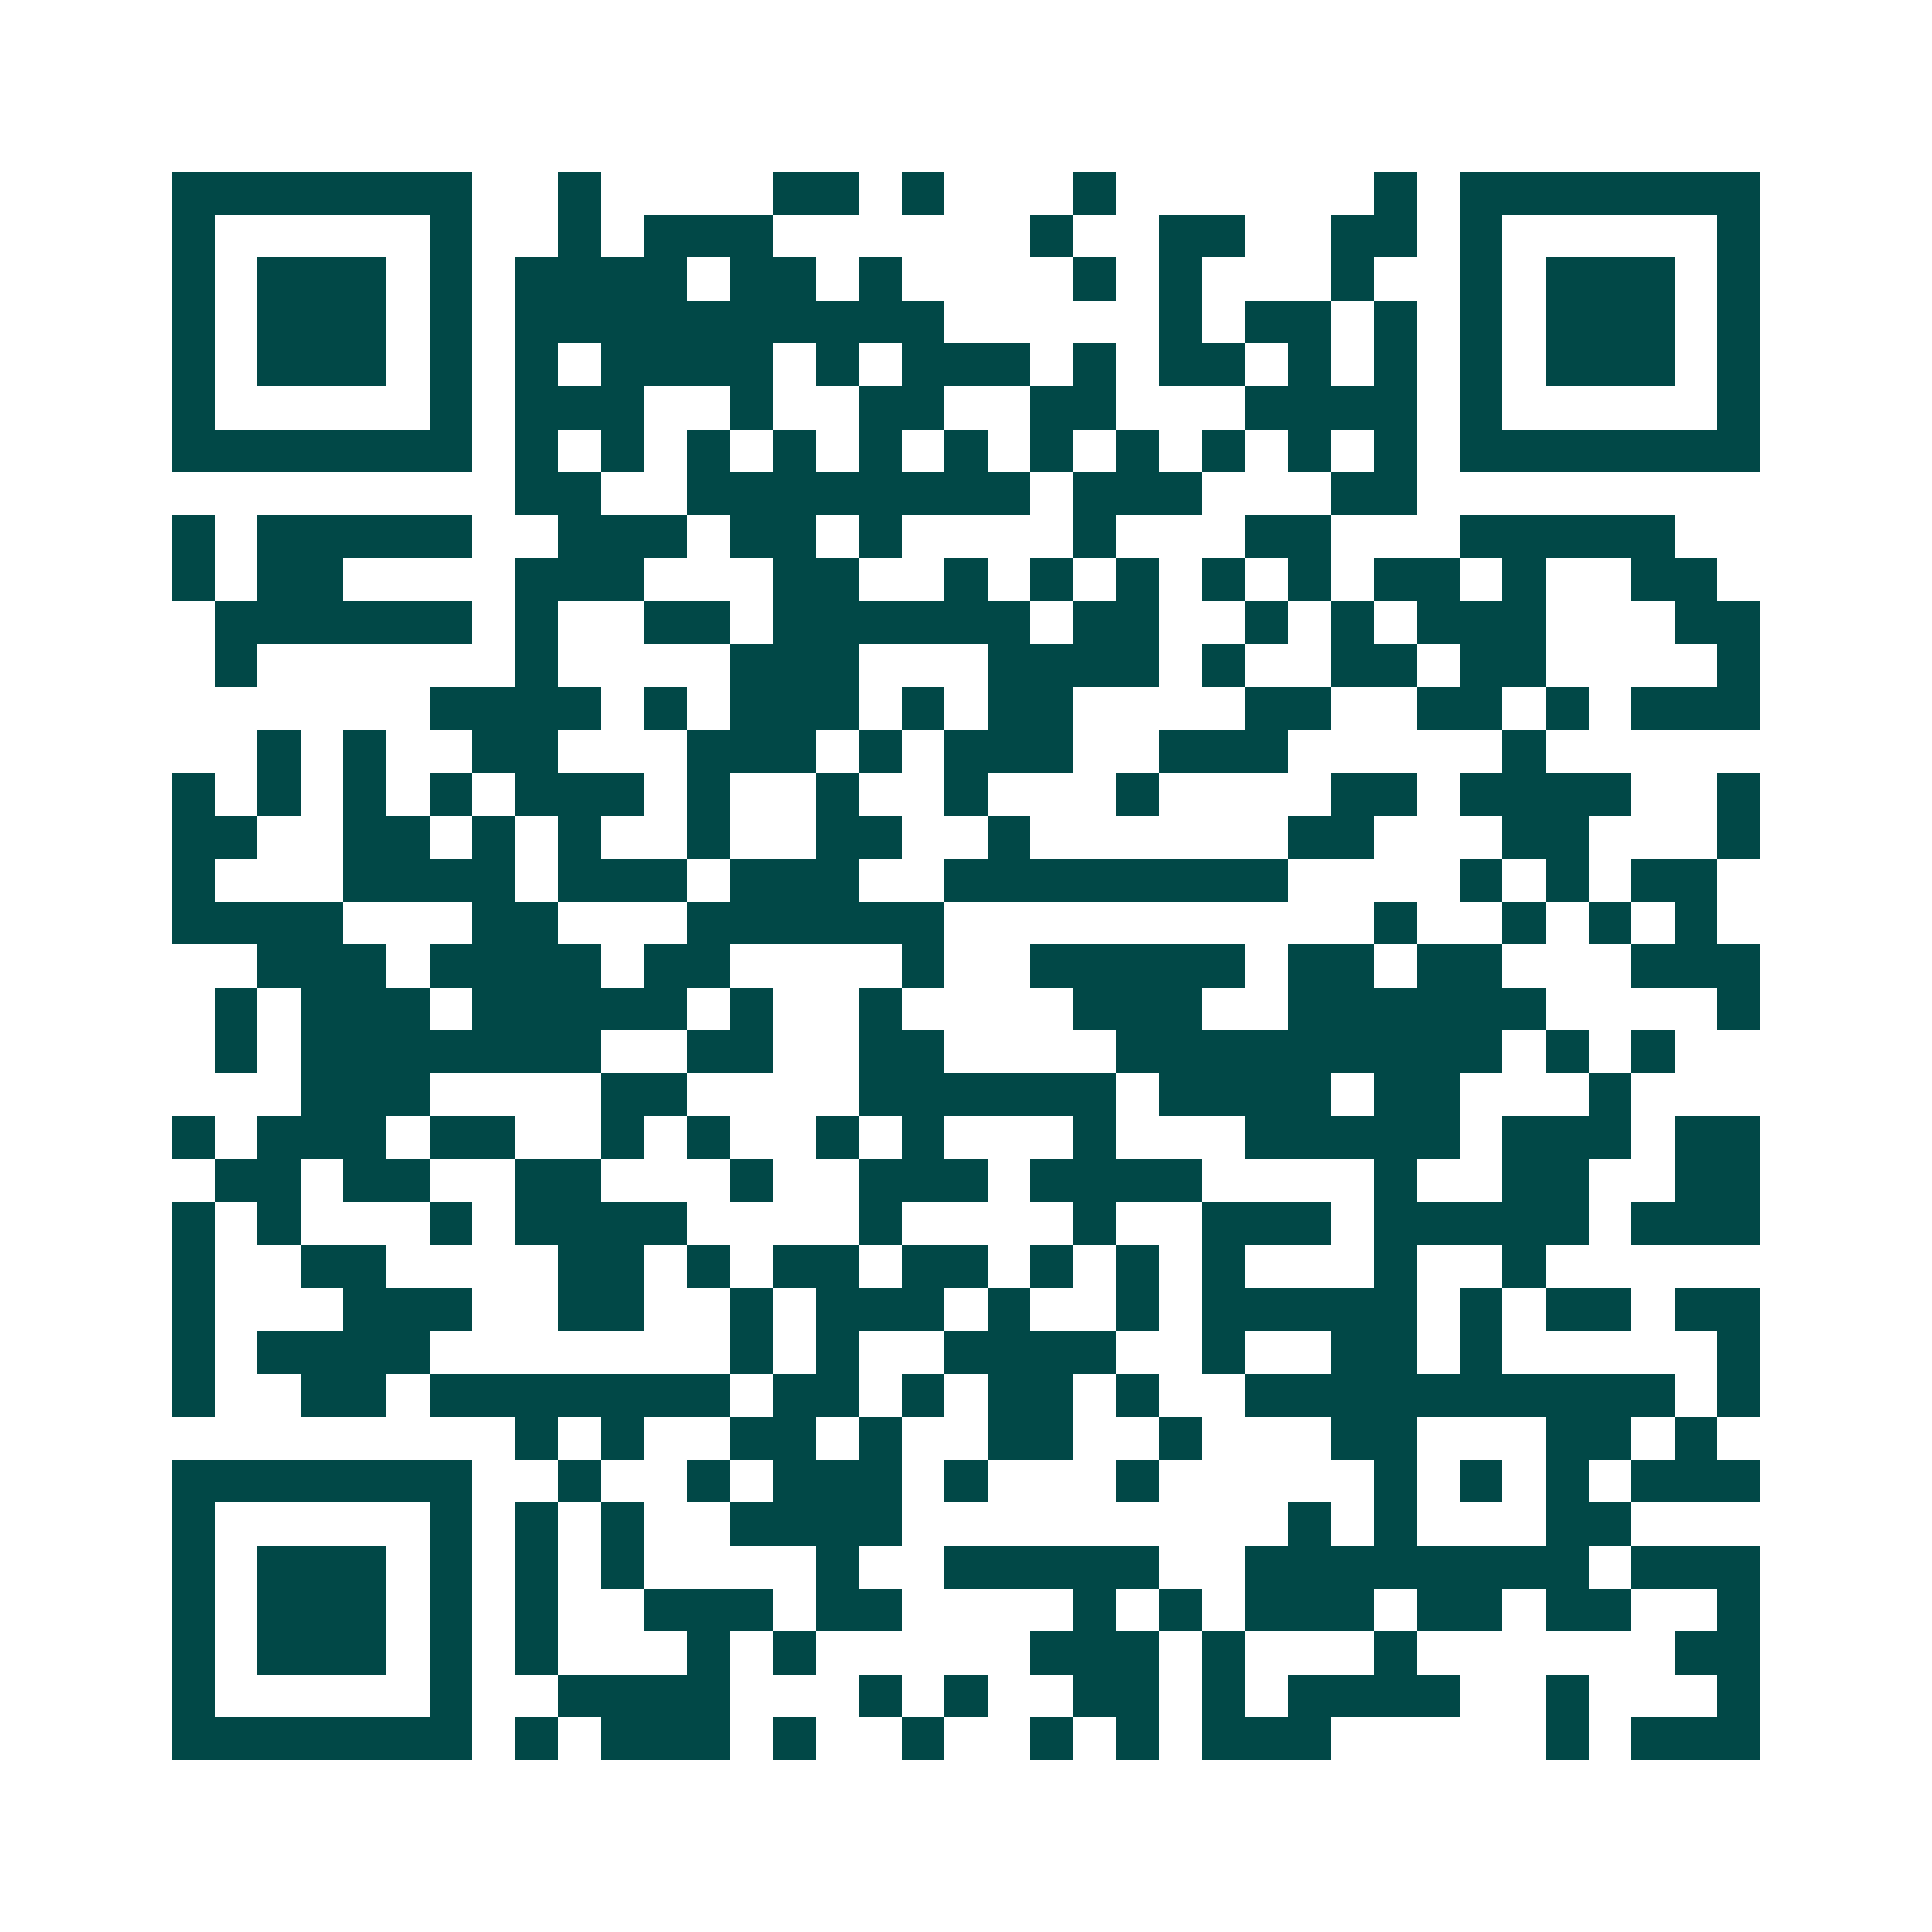 <svg xmlns="http://www.w3.org/2000/svg" width="200" height="200" viewBox="0 0 45 45" shape-rendering="crispEdges"><path fill="#ffffff" d="M0 0h45v45H0z"/><path stroke="#014847" d="M4 4.5h7m2 0h1m4 0h2m1 0h1m3 0h1m6 0h1m1 0h7M4 5.5h1m5 0h1m2 0h1m1 0h3m6 0h1m2 0h2m2 0h2m1 0h1m5 0h1M4 6.5h1m1 0h3m1 0h1m1 0h4m1 0h2m1 0h1m4 0h1m1 0h1m3 0h1m2 0h1m1 0h3m1 0h1M4 7.5h1m1 0h3m1 0h1m1 0h10m5 0h1m1 0h2m1 0h1m1 0h1m1 0h3m1 0h1M4 8.5h1m1 0h3m1 0h1m1 0h1m1 0h4m1 0h1m1 0h3m1 0h1m1 0h2m1 0h1m1 0h1m1 0h1m1 0h3m1 0h1M4 9.5h1m5 0h1m1 0h3m2 0h1m2 0h2m2 0h2m3 0h4m1 0h1m5 0h1M4 10.5h7m1 0h1m1 0h1m1 0h1m1 0h1m1 0h1m1 0h1m1 0h1m1 0h1m1 0h1m1 0h1m1 0h1m1 0h7M12 11.5h2m2 0h8m1 0h3m3 0h2M4 12.5h1m1 0h5m2 0h3m1 0h2m1 0h1m4 0h1m3 0h2m3 0h5M4 13.5h1m1 0h2m4 0h3m3 0h2m2 0h1m1 0h1m1 0h1m1 0h1m1 0h1m1 0h2m1 0h1m2 0h2M5 14.5h6m1 0h1m2 0h2m1 0h6m1 0h2m2 0h1m1 0h1m1 0h3m3 0h2M5 15.5h1m6 0h1m4 0h3m3 0h4m1 0h1m2 0h2m1 0h2m4 0h1M10 16.5h4m1 0h1m1 0h3m1 0h1m1 0h2m4 0h2m2 0h2m1 0h1m1 0h3M6 17.5h1m1 0h1m2 0h2m3 0h3m1 0h1m1 0h3m2 0h3m5 0h1M4 18.5h1m1 0h1m1 0h1m1 0h1m1 0h3m1 0h1m2 0h1m2 0h1m3 0h1m4 0h2m1 0h4m2 0h1M4 19.5h2m2 0h2m1 0h1m1 0h1m2 0h1m2 0h2m2 0h1m6 0h2m3 0h2m3 0h1M4 20.5h1m3 0h4m1 0h3m1 0h3m2 0h8m4 0h1m1 0h1m1 0h2M4 21.5h4m3 0h2m3 0h6m10 0h1m2 0h1m1 0h1m1 0h1M6 22.5h3m1 0h4m1 0h2m4 0h1m2 0h5m1 0h2m1 0h2m3 0h3M5 23.5h1m1 0h3m1 0h5m1 0h1m2 0h1m4 0h3m2 0h6m4 0h1M5 24.5h1m1 0h7m2 0h2m2 0h2m4 0h9m1 0h1m1 0h1M7 25.5h3m4 0h2m4 0h6m1 0h4m1 0h2m3 0h1M4 26.5h1m1 0h3m1 0h2m2 0h1m1 0h1m2 0h1m1 0h1m3 0h1m3 0h5m1 0h3m1 0h2M5 27.5h2m1 0h2m2 0h2m3 0h1m2 0h3m1 0h4m4 0h1m2 0h2m2 0h2M4 28.5h1m1 0h1m3 0h1m1 0h4m4 0h1m4 0h1m2 0h3m1 0h5m1 0h3M4 29.5h1m2 0h2m4 0h2m1 0h1m1 0h2m1 0h2m1 0h1m1 0h1m1 0h1m3 0h1m2 0h1M4 30.5h1m3 0h3m2 0h2m2 0h1m1 0h3m1 0h1m2 0h1m1 0h5m1 0h1m1 0h2m1 0h2M4 31.5h1m1 0h4m7 0h1m1 0h1m2 0h4m2 0h1m2 0h2m1 0h1m5 0h1M4 32.5h1m2 0h2m1 0h7m1 0h2m1 0h1m1 0h2m1 0h1m2 0h10m1 0h1M12 33.5h1m1 0h1m2 0h2m1 0h1m2 0h2m2 0h1m3 0h2m3 0h2m1 0h1M4 34.5h7m2 0h1m2 0h1m1 0h3m1 0h1m3 0h1m5 0h1m1 0h1m1 0h1m1 0h3M4 35.5h1m5 0h1m1 0h1m1 0h1m2 0h4m9 0h1m1 0h1m3 0h2M4 36.5h1m1 0h3m1 0h1m1 0h1m1 0h1m4 0h1m2 0h5m2 0h8m1 0h3M4 37.5h1m1 0h3m1 0h1m1 0h1m2 0h3m1 0h2m4 0h1m1 0h1m1 0h3m1 0h2m1 0h2m2 0h1M4 38.5h1m1 0h3m1 0h1m1 0h1m3 0h1m1 0h1m5 0h3m1 0h1m3 0h1m6 0h2M4 39.5h1m5 0h1m2 0h4m3 0h1m1 0h1m2 0h2m1 0h1m1 0h4m2 0h1m3 0h1M4 40.5h7m1 0h1m1 0h3m1 0h1m2 0h1m2 0h1m1 0h1m1 0h3m5 0h1m1 0h3"/></svg>
